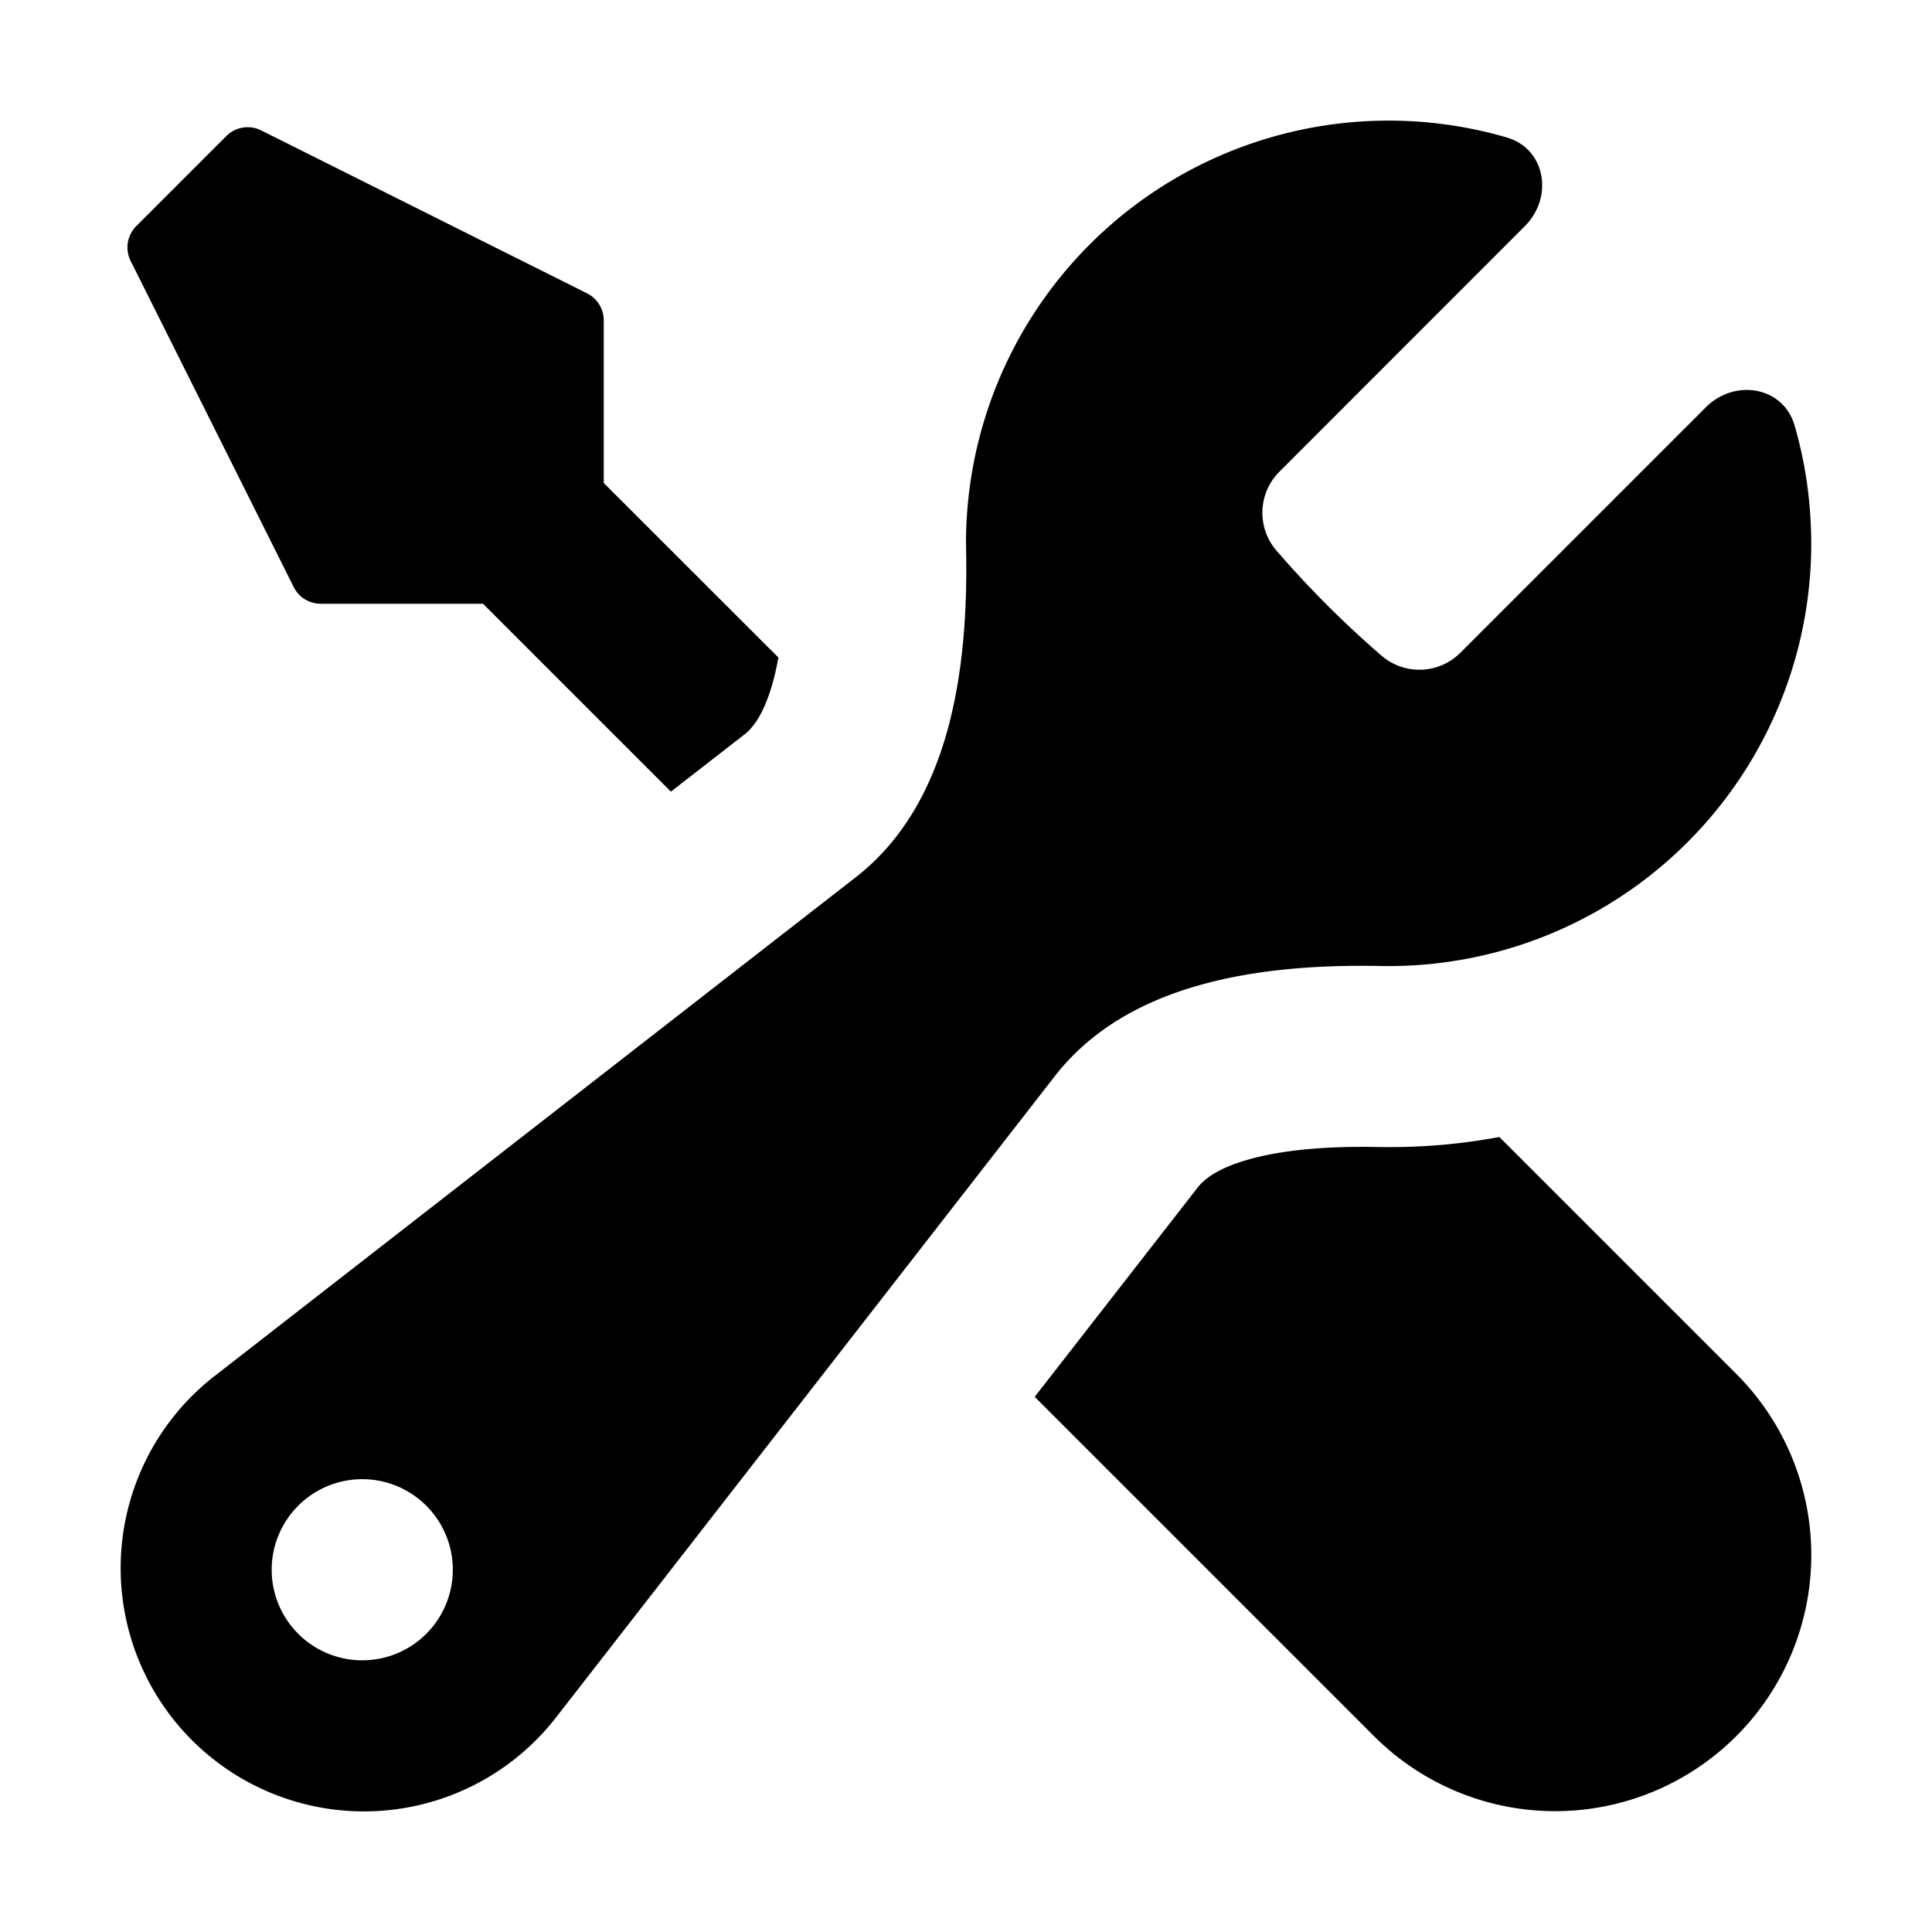 <svg xmlns="http://www.w3.org/2000/svg" width="16" height="16" viewBox="0 0 16 16"><path fill="1D174F" fill-rule="evenodd" d="M15 4.5A3.5 3.5 0 0 1 11.435 8c-.99-.019-2.093.132-2.7.913l-4.13 5.31a2.015 2.015 0 1 1-2.827-2.828l5.309-4.13c.78-.607.932-1.71.914-2.7L8 4.5a3.5 3.5 0 0 1 4.477-3.362c.325.094.39.497.15.736L10.6 3.902a.48.48 0 0 0-.033.653q.407.472.879.879a.48.48 0 0 0 .653-.033l2.027-2.027c.239-.24.642-.175.736.15q.136.466.138.976M3.75 13a.75.75 0 1 1-1.5 0a.75.75 0 0 1 1.5 0" clip-rule="evenodd"/><path fill="1D174F" d="M11.5 9.5q.47 0 .917-.084l1.962 1.962a2.121 2.121 0 0 1-3 3l-2.81-2.81l1.35-1.734c.05-.064.158-.158.426-.233c.278-.078.639-.11 1.062-.102zM5 4l1.446 1.445a2 2 0 0 1-.047.21c-.075.268-.169.377-.233.427l-.61.474L4 5H2.656a.25.25 0 0 1-.224-.139l-1.35-2.7a.25.25 0 0 1 .047-.289l.745-.745a.25.25 0 0 1 .289-.047l2.7 1.35A.25.25 0 0 1 5 2.654z"/></svg>